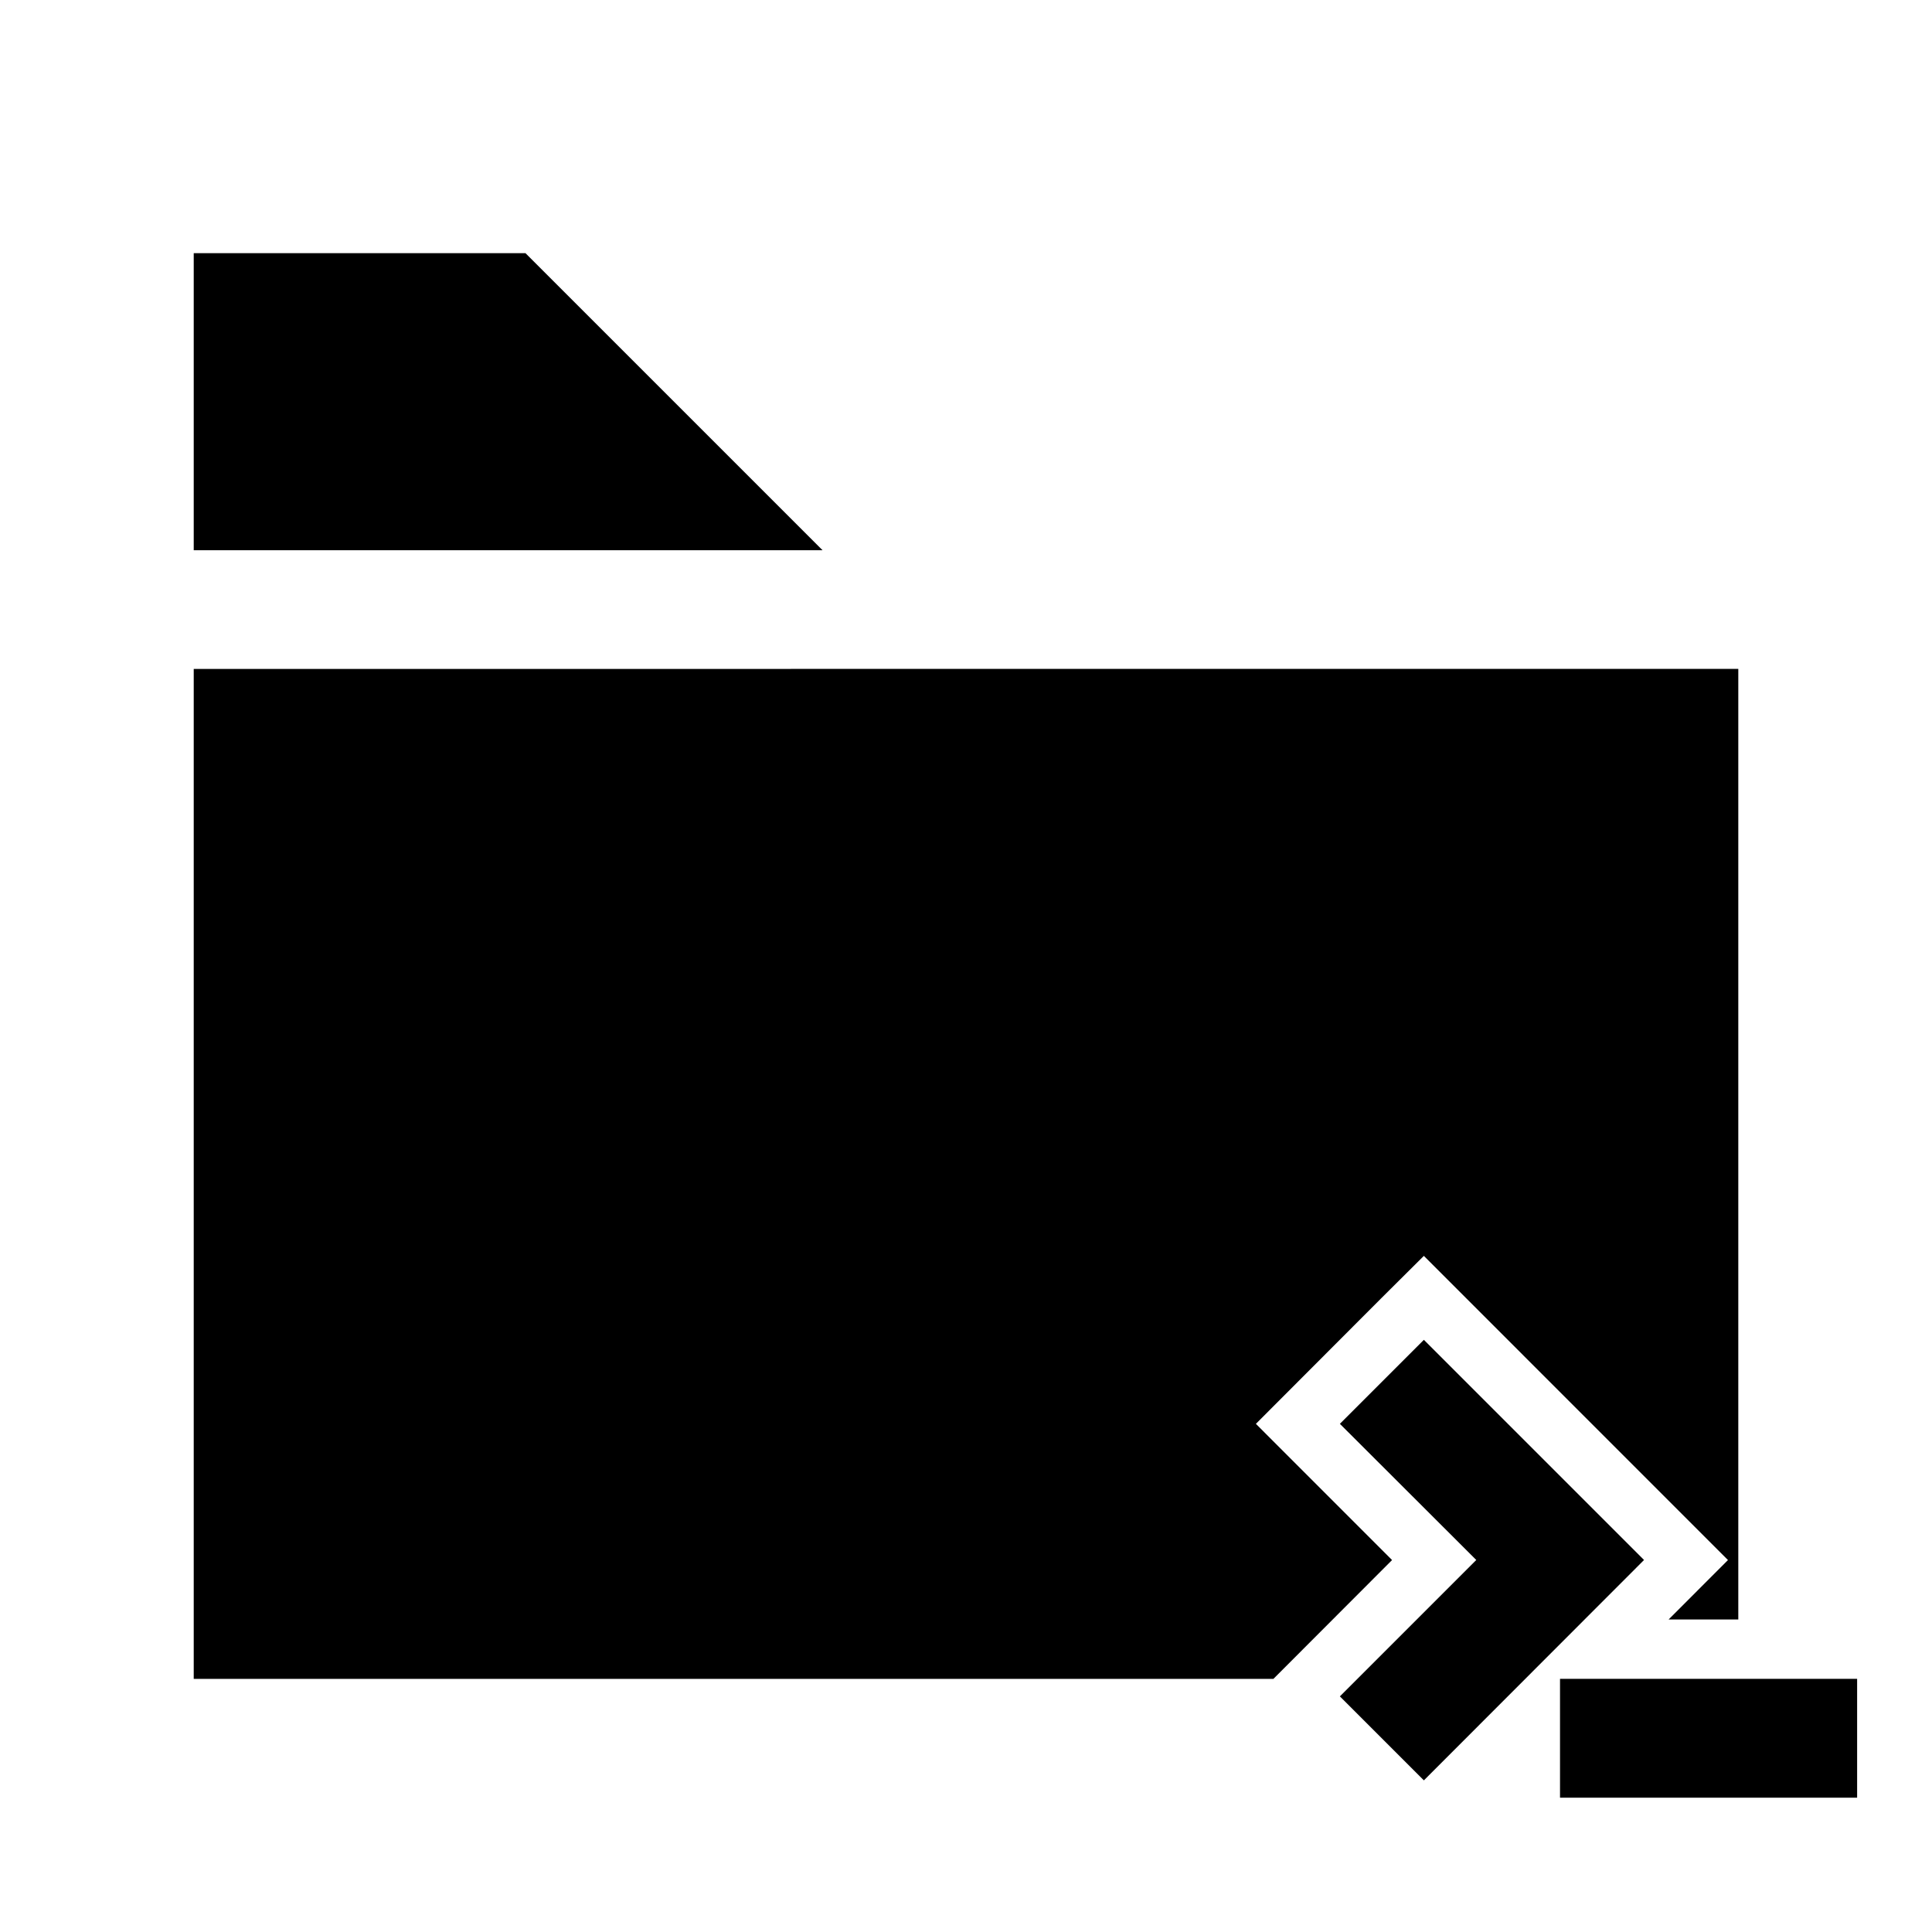 <?xml version="1.0" encoding="UTF-8"?>
<!-- Uploaded to: SVG Repo, www.svgrepo.com, Generator: SVG Repo Mixer Tools -->
<svg fill="#000000" width="800px" height="800px" version="1.1" viewBox="144 144 512 512" xmlns="http://www.w3.org/2000/svg">
 <g>
  <path d="m521.34 499.07-22.258 22.258 36.145 36.086-36.145 36.145 22.258 22.258 58.344-58.402z"/>
  <path d="m557.42 588.91v31.496h78.738v-31.496z"/>
  <path d="m195.34 211.09v78.734h166.65l-78.738-78.734zm0 110.18v267.65h286.13l31.441-31.488-36.086-36.098 33.348-33.41 11.164-11.102 80.594 80.609-15.727 15.746h18.465v-251.91z"/>
 </g>
</svg>